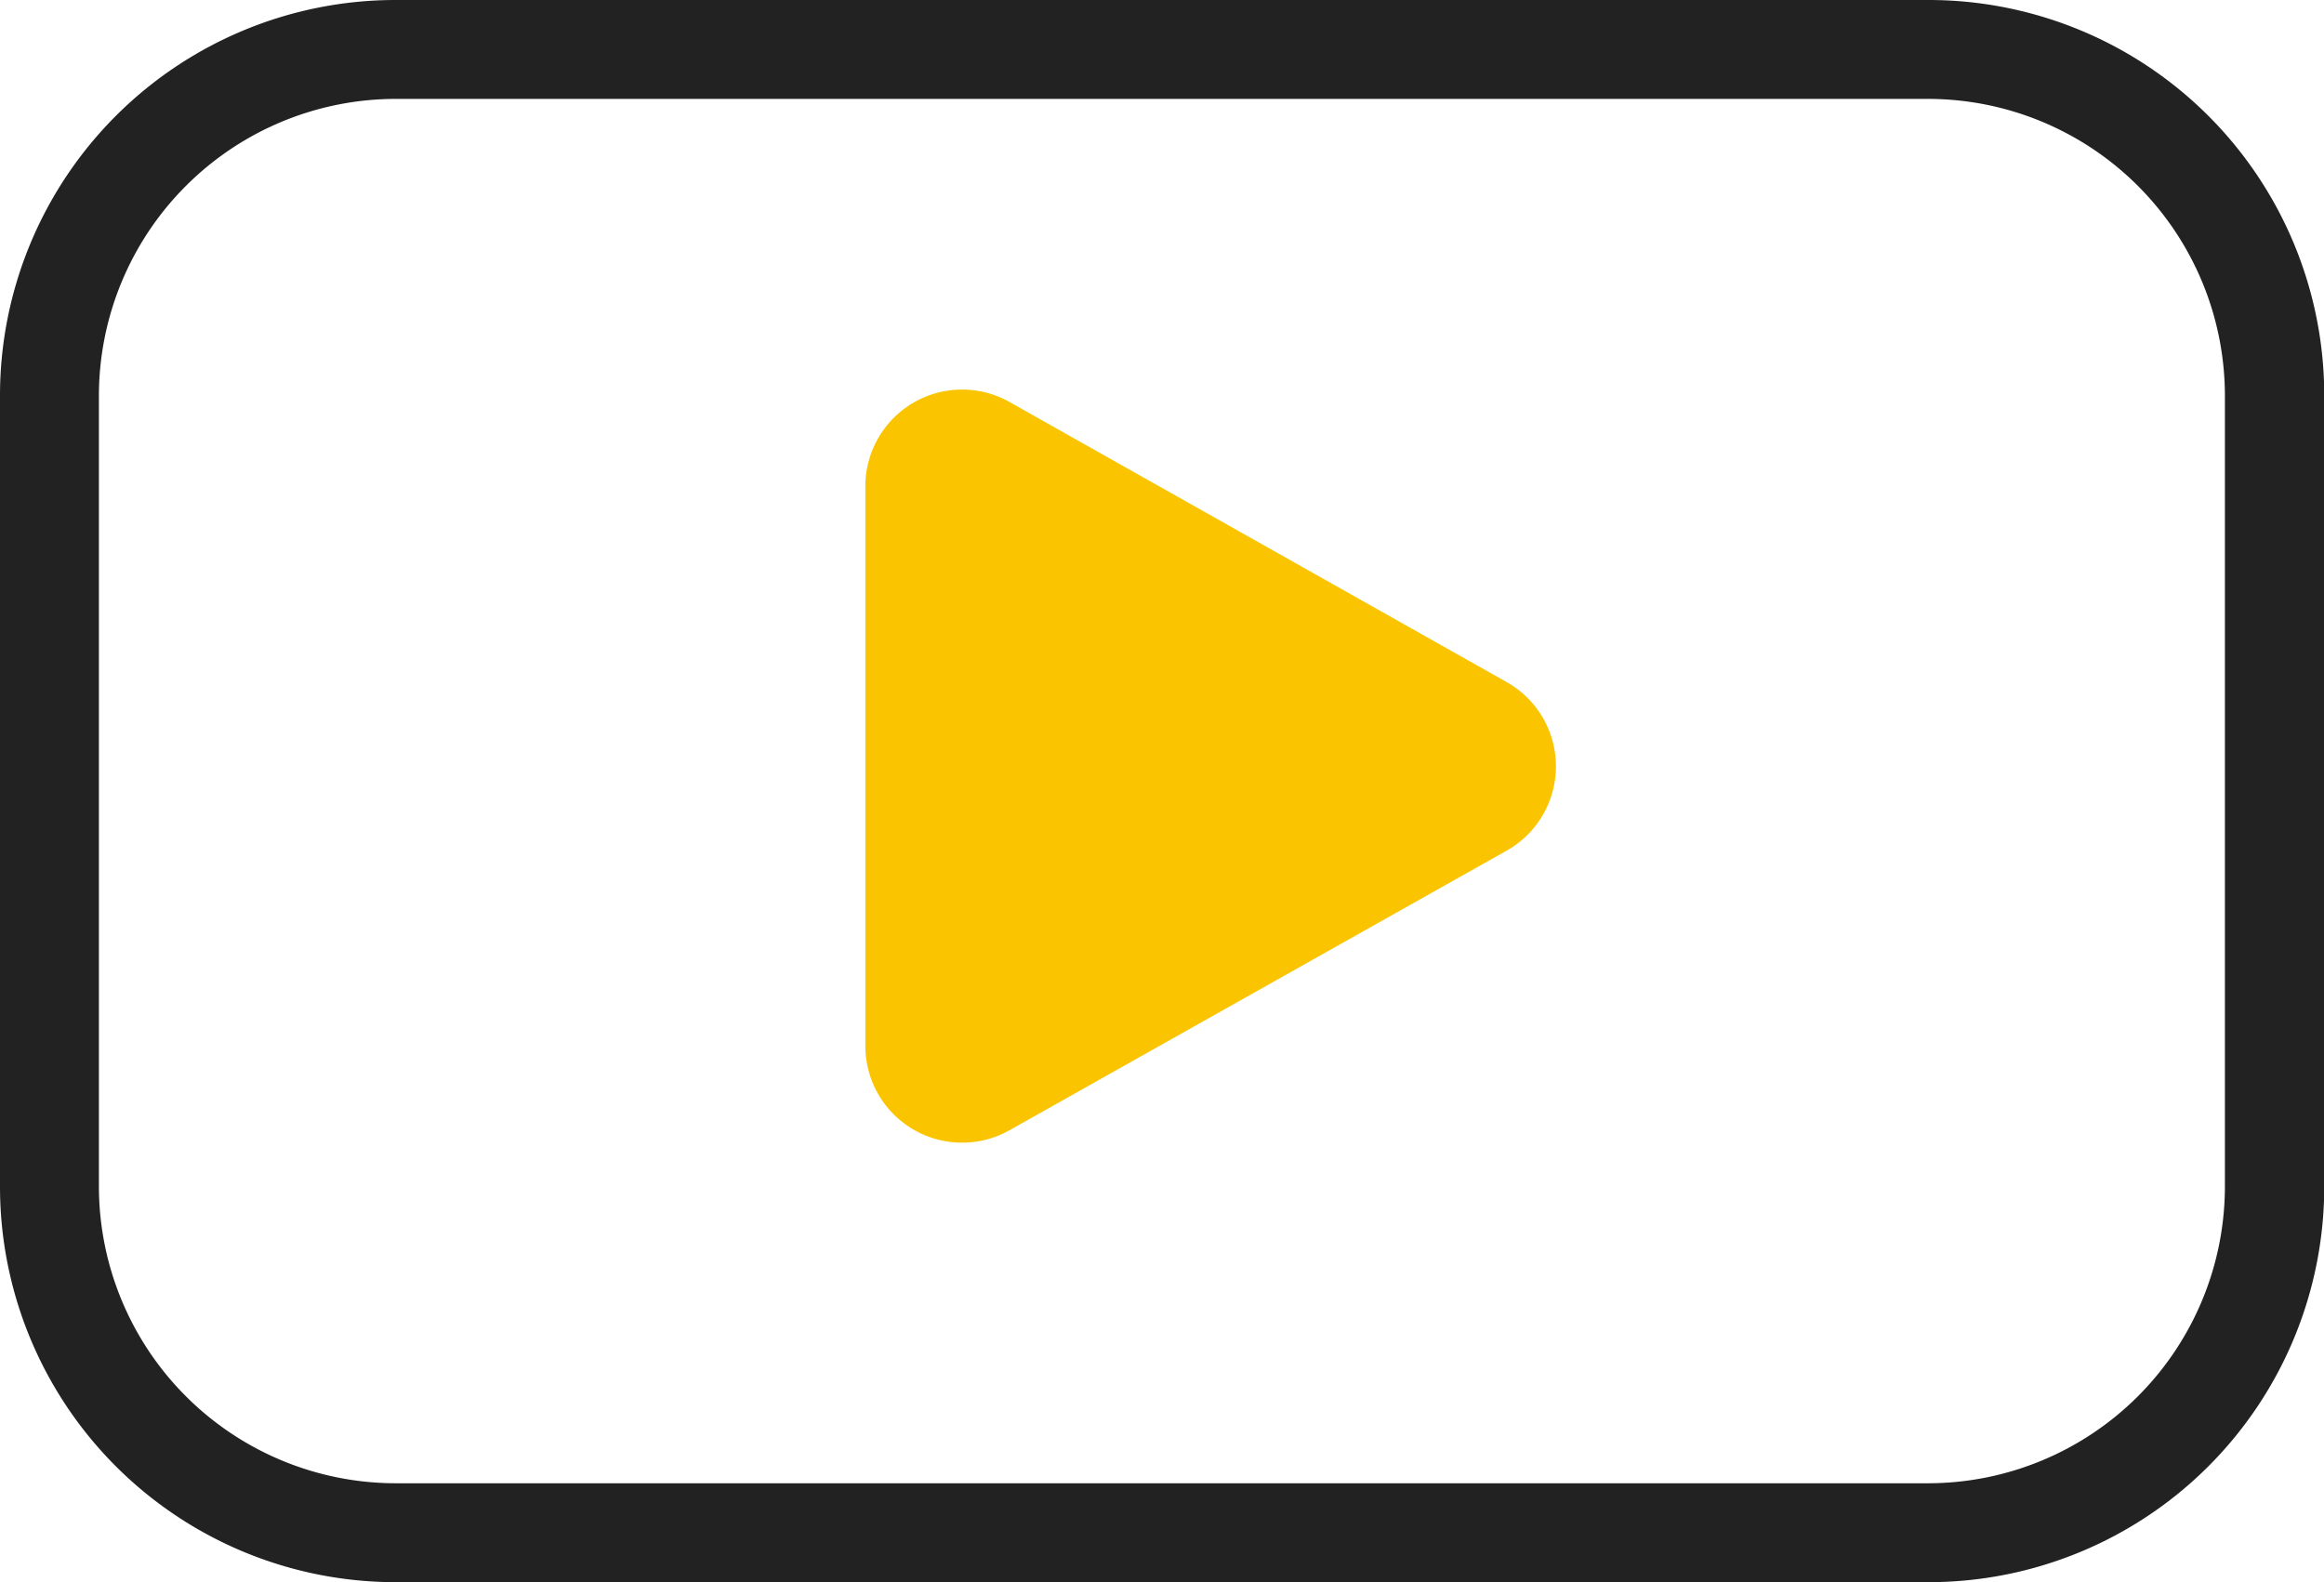 <svg id="グループ_12406" data-name="グループ 12406" xmlns="http://www.w3.org/2000/svg" width="38.439" height="26.172" viewBox="0 0 38.439 26.172">
  <path id="長方形_8778_-_アウトライン" data-name="長方形 8778 - アウトライン" d="M6.543,1.636A4.913,4.913,0,0,0,1.636,6.543V19.629a4.913,4.913,0,0,0,4.907,4.907H31.9A4.913,4.913,0,0,0,36.8,19.629V6.543A4.913,4.913,0,0,0,31.9,1.636H6.543M6.543,0H31.9a6.543,6.543,0,0,1,6.543,6.543V19.629A6.543,6.543,0,0,1,31.9,26.172H6.543A6.543,6.543,0,0,1,0,19.629V6.543A6.543,6.543,0,0,1,6.543,0Z" fill="#222"/>
  <path id="パス_42904" data-name="パス 42904" d="M4.83.816a1.6,1.6,0,0,1,2.792,0l4.622,8.217a1.6,1.6,0,0,1-1.4,2.387H1.6a1.6,1.6,0,0,1-1.4-2.387Z" transform="translate(25.733 6.451) rotate(90)" fill="#fac500"/>
</svg>
